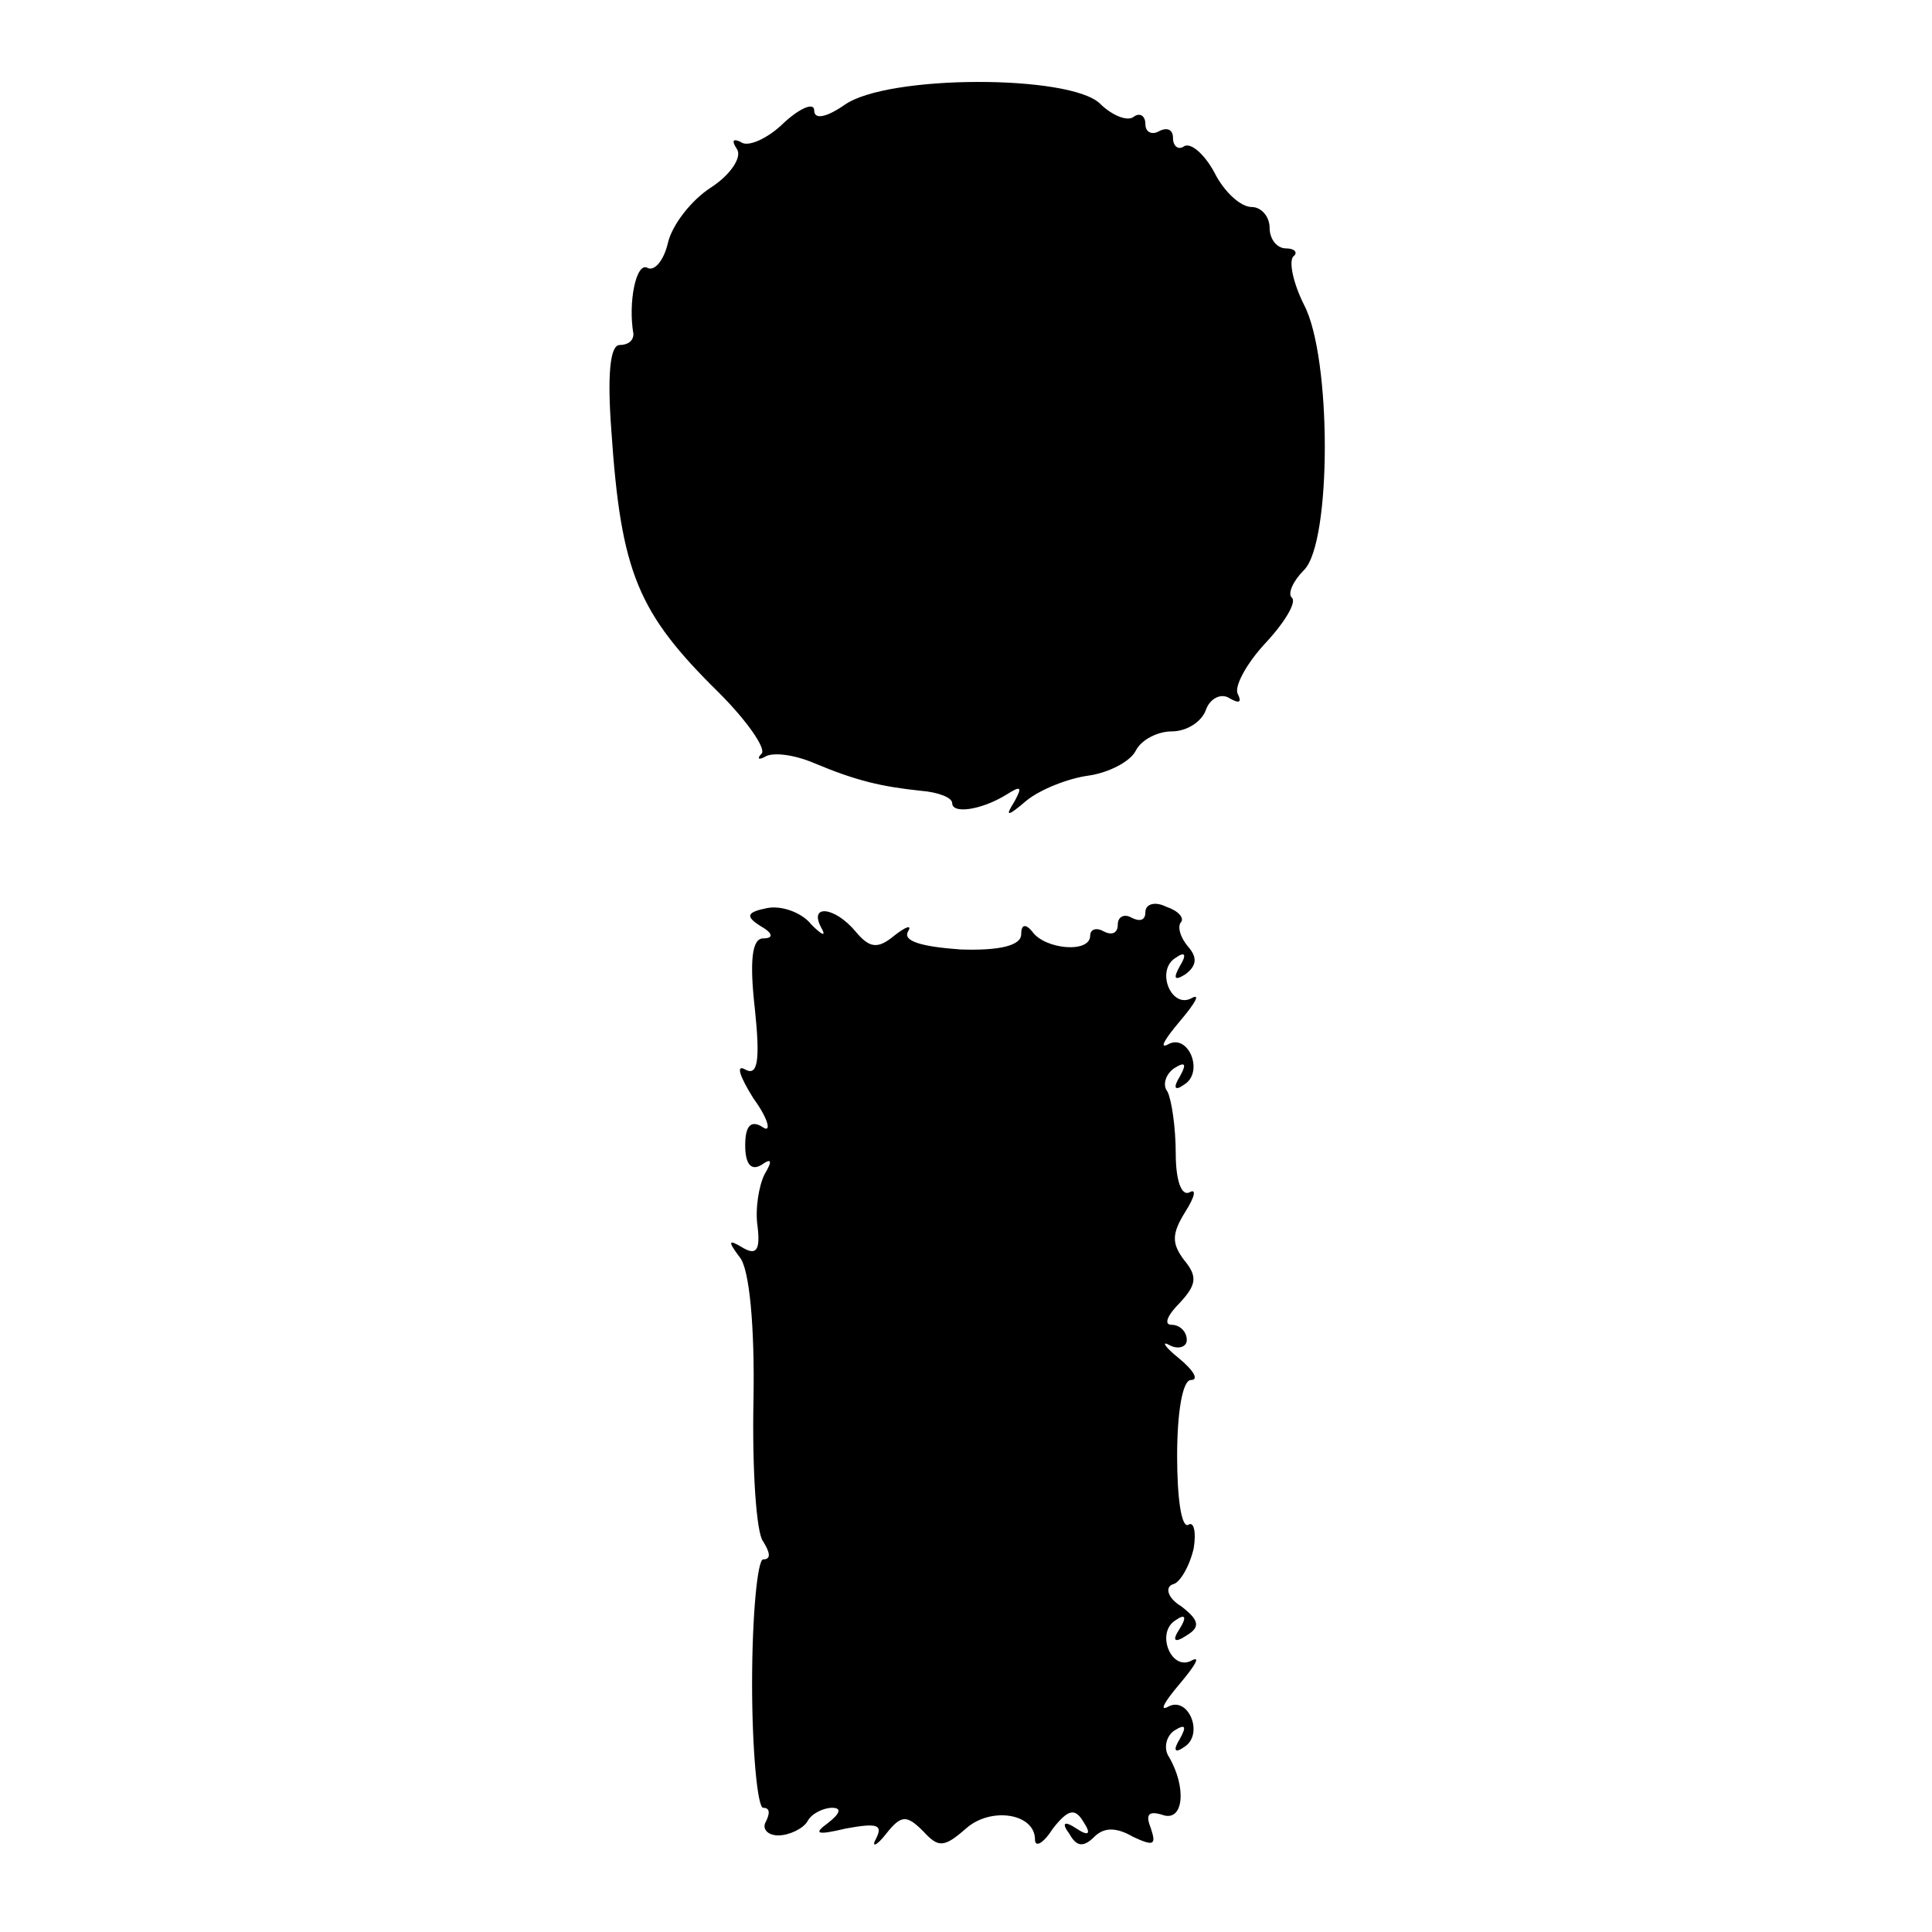 <?xml version="1.0" standalone="no"?>
<!DOCTYPE svg PUBLIC "-//W3C//DTD SVG 20010904//EN"
 "http://www.w3.org/TR/2001/REC-SVG-20010904/DTD/svg10.dtd">
<svg version="1.0" xmlns="http://www.w3.org/2000/svg"
 width="140pt" height="140pt" viewBox="0 0 140 140"
 preserveAspectRatio="xMidYMid meet">
<g transform="translate(0,140) scale(0.1,-0.1)"
fill="#000000" stroke="none">
<path d="M612 1324 c-13 -9 -22 -11 -22 -4 0 6 -10 2 -22 -9 -11 -11 -26 -18
-31 -14 -6 3 -7 1 -3 -5 4 -6 -5 -19 -19 -28 -14 -9 -28 -27 -31 -40 -3 -13
-10 -21 -15 -18 -8 4 -14 -25 -10 -48 0 -5 -4 -8 -10 -8 -7 0 -9 -22 -6 -62 7
-103 19 -132 78 -190 20 -20 34 -40 31 -44 -4 -4 -2 -5 3 -2 6 3 21 1 35 -5
31 -13 49 -17 77 -20 13 -1 23 -5 23 -9 0 -8 21 -5 39 6 11 7 12 6 6 -5 -7
-11 -5 -11 9 1 10 8 30 16 45 18 14 2 30 10 34 18 4 8 16 14 26 14 11 0 22 7
25 16 3 8 11 12 17 8 7 -4 9 -3 6 3 -3 5 6 22 20 37 14 15 23 30 19 33 -3 3 1
12 9 20 20 20 20 154 0 192 -8 16 -11 31 -8 35 4 3 1 6 -5 6 -7 0 -12 7 -12
15 0 8 -6 15 -13 15 -8 0 -20 11 -27 25 -7 13 -17 22 -22 19 -4 -3 -8 0 -8 6
0 6 -4 8 -10 5 -5 -3 -10 -1 -10 5 0 6 -4 9 -9 5 -5 -3 -16 2 -24 10 -22 21
-154 21 -185 -1z"/>
<path d="M556 742 c-15 -3 -16 -6 -5 -13 9 -5 10 -9 2 -9 -8 0 -10 -16 -6 -51
4 -38 2 -49 -7 -44 -7 4 -4 -5 6 -21 11 -15 13 -25 7 -21 -9 6 -13 1 -13 -13
0 -13 4 -19 12 -14 7 5 8 3 2 -7 -4 -8 -7 -25 -5 -38 2 -17 -1 -21 -11 -15
-10 6 -11 5 -2 -7 7 -8 11 -50 10 -104 -1 -49 2 -96 7 -102 5 -8 6 -13 0 -13
-4 0 -8 -40 -8 -90 0 -49 4 -90 8 -90 5 0 5 -4 2 -10 -3 -5 1 -10 9 -10 8 0
18 5 21 10 3 6 12 10 18 10 7 0 6 -4 -3 -11 -11 -8 -8 -9 13 -4 22 4 27 3 22
-7 -4 -7 0 -6 7 3 11 14 15 14 27 2 11 -12 15 -12 31 2 18 16 50 11 50 -8 0
-6 6 -3 13 8 11 14 16 15 22 5 6 -9 4 -11 -5 -5 -9 6 -11 4 -5 -4 5 -9 10 -10
18 -2 7 7 16 7 28 0 15 -7 17 -6 13 6 -4 10 -2 13 8 10 16 -6 18 20 5 42 -4 6
-2 15 4 19 8 5 9 3 4 -6 -5 -8 -4 -11 3 -6 15 9 3 38 -12 29 -6 -3 -2 4 9 17
11 13 15 20 9 17 -15 -9 -27 20 -12 29 7 5 8 2 3 -6 -6 -9 -4 -11 5 -5 10 6 9
11 -4 21 -10 6 -12 14 -6 16 5 1 12 13 15 26 2 12 0 20 -4 17 -5 -2 -8 20 -8
50 0 32 4 55 10 55 6 0 2 7 -9 16 -10 8 -13 13 -6 9 6 -3 12 -1 12 4 0 6 -5
11 -11 11 -6 0 -3 7 6 16 12 13 13 19 3 31 -9 12 -9 19 1 35 7 11 8 17 3 14
-6 -3 -10 9 -10 28 0 19 -3 39 -6 45 -4 5 -1 13 5 17 8 5 9 3 4 -6 -5 -8 -4
-11 3 -6 15 9 3 38 -12 29 -6 -3 -2 4 9 17 11 13 15 20 9 17 -15 -9 -27 20
-12 29 7 5 8 2 3 -6 -5 -9 -4 -11 4 -6 8 6 9 12 2 20 -6 7 -8 15 -5 18 2 3 -2
8 -11 11 -8 4 -15 2 -15 -4 0 -6 -4 -7 -10 -4 -5 3 -10 1 -10 -5 0 -6 -4 -8
-10 -5 -5 3 -10 2 -10 -3 0 -13 -33 -10 -42 3 -5 6 -8 5 -8 -2 0 -8 -15 -12
-44 -11 -28 2 -42 6 -38 13 3 5 -1 4 -10 -3 -12 -10 -18 -9 -28 3 -15 18 -34
20 -25 3 4 -7 1 -6 -7 2 -7 9 -22 14 -32 12z"/>
</g>
</svg>
